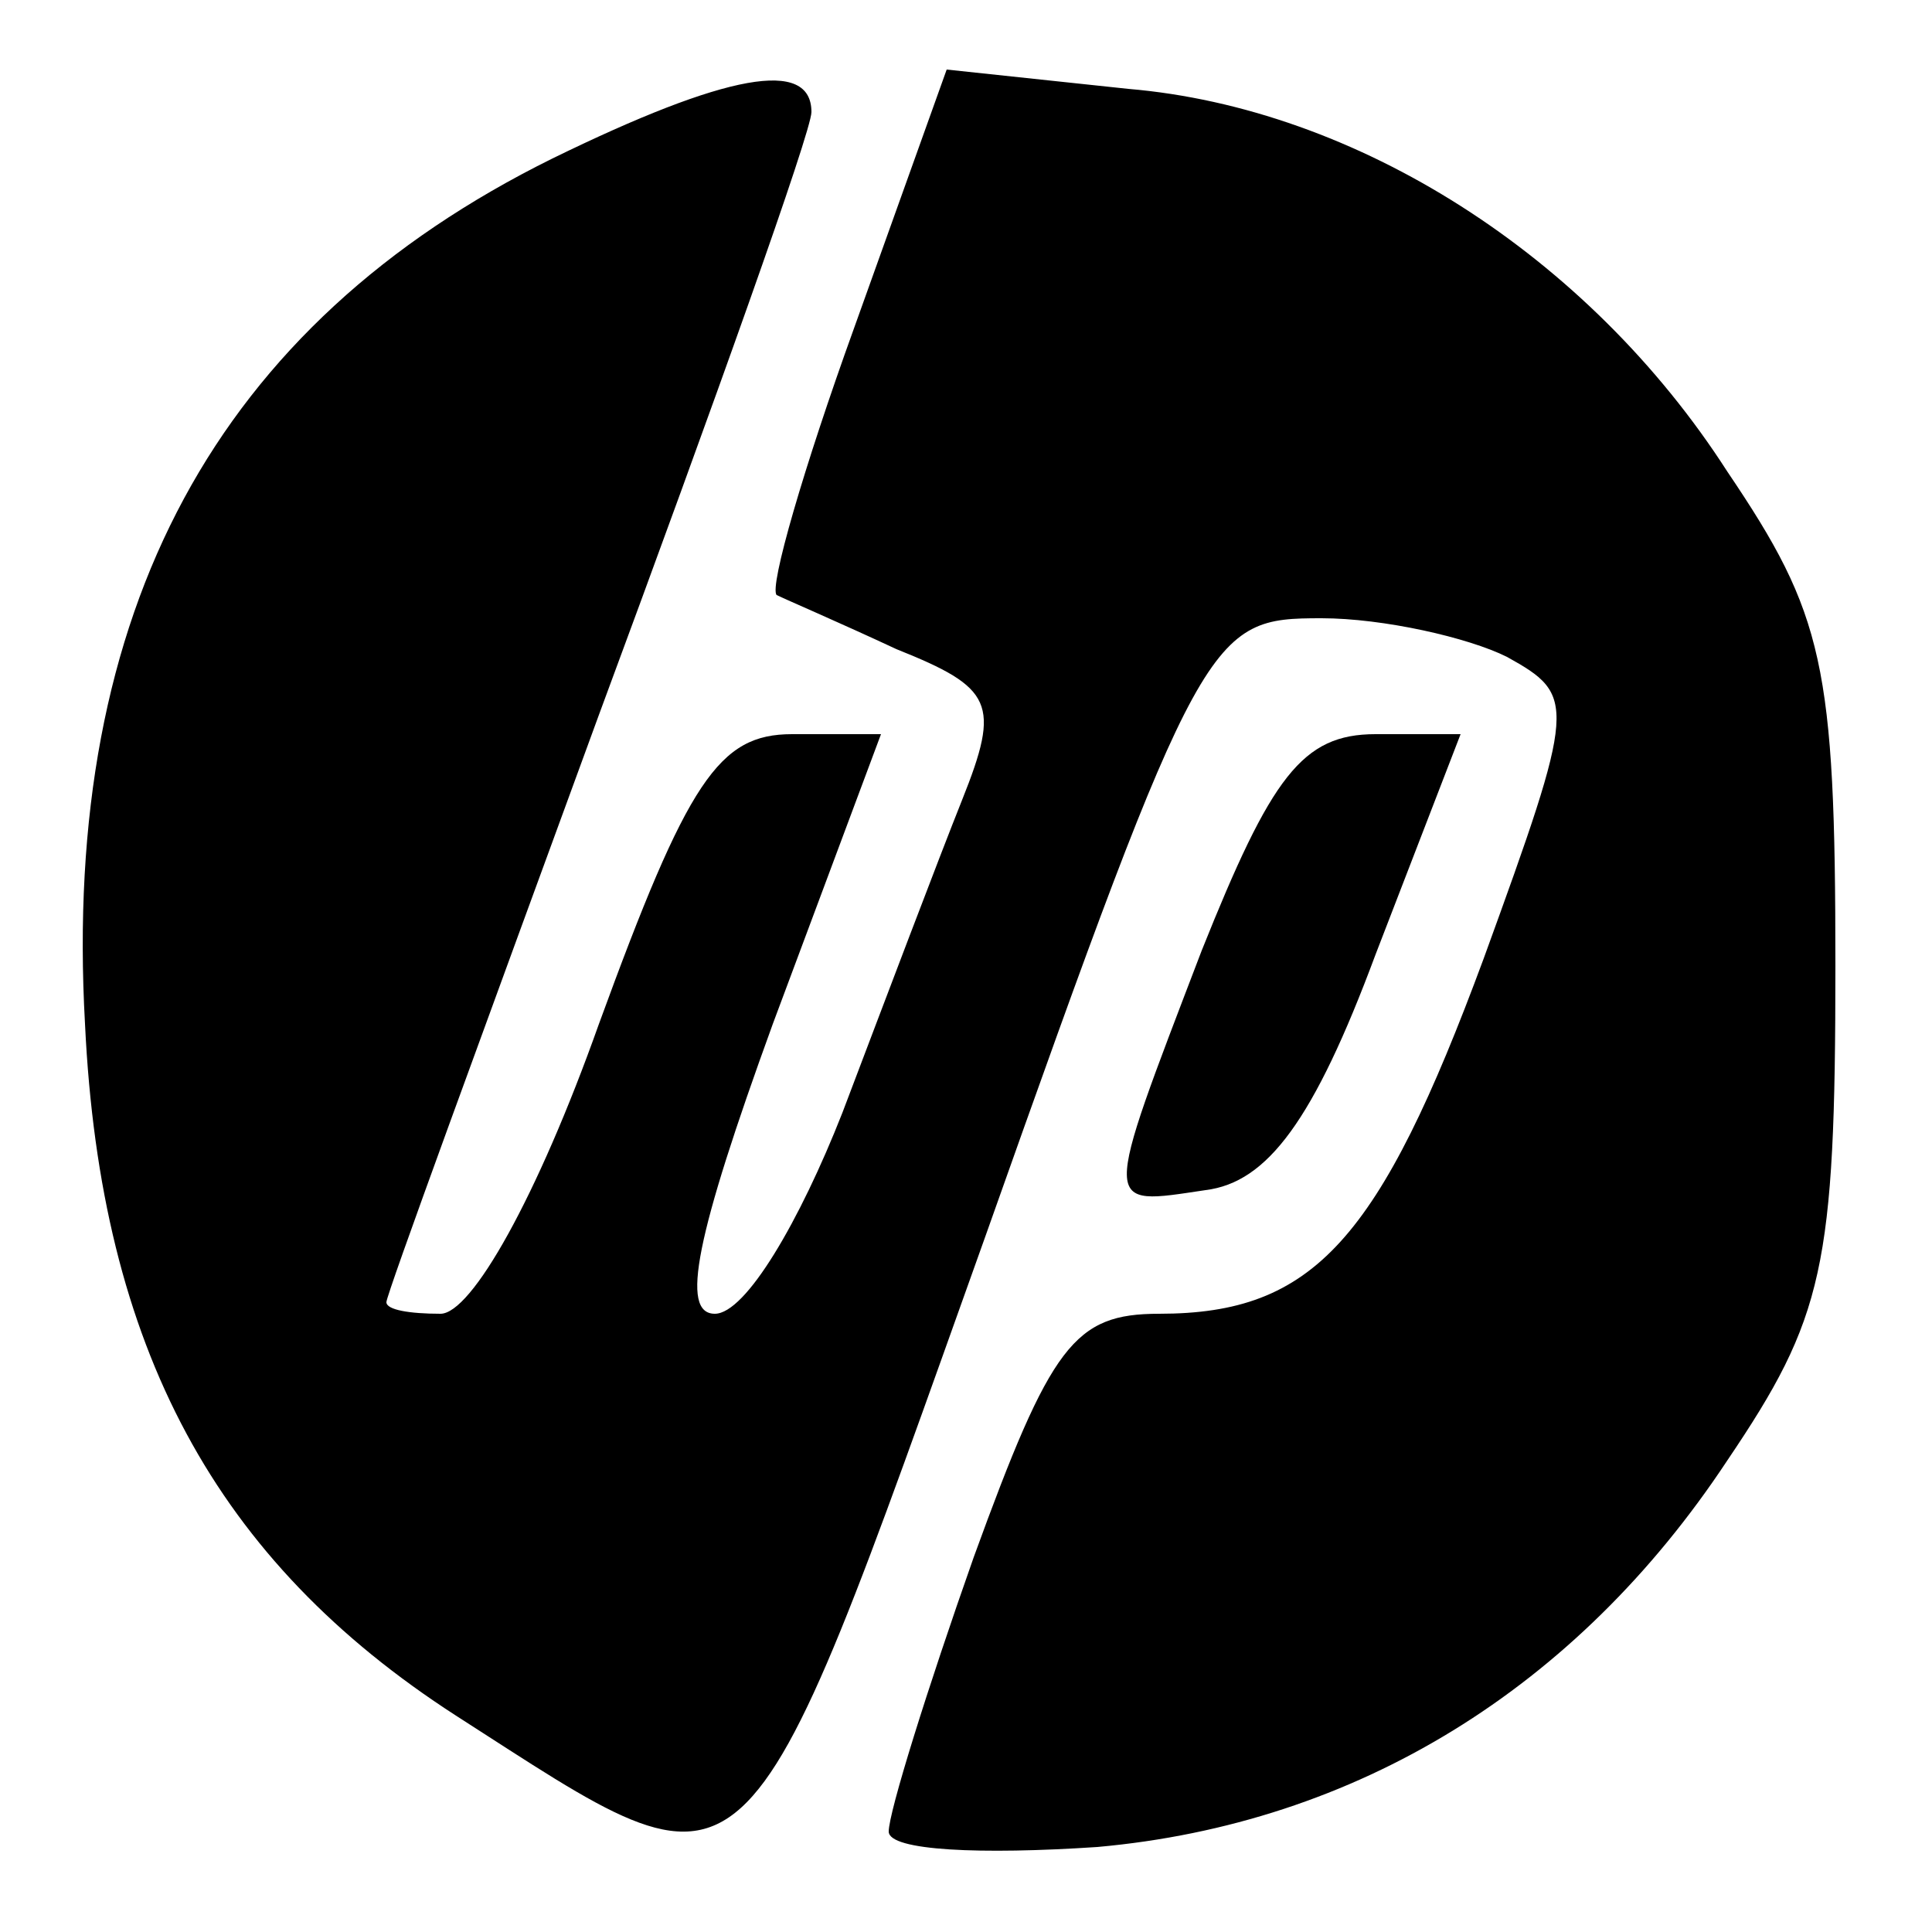 <?xml version="1.0" encoding="UTF-8" standalone="yes"?>
<svg version="1.0" xmlns="http://www.w3.org/2000/svg" width="50px" height="50px" viewBox="0 0 50 50" preserveAspectRatio="xMidYMid meet">
  <g transform="translate(0,50) scale(0.1,-0.1)" fill="#000000" stroke="none">
    <path d="M143 459 c-87 -43 -127 -117 -121 -224 4 -84 34 -139 96 -179 78 -50
73 -55 137 124 56 158 58 160 87 160 16 0 38 -5 48 -10 18 -10 18 -12 -6 -78
-27 -73 -44 -92 -84 -92 -22 0 -28 -8 -48 -63 -12 -34 -22 -66 -22 -71 0 -5
24 -6 54 -4 67 6 124 41 163 100 25 37 28 50 28 128 0 78 -3 91 -28 128 -36
56 -96 94 -155 99 l-47 5 -24 -67 c-13 -36 -22 -67 -20 -69 2 -1 16 -7 31 -14
25 -10 27 -14 17 -39 -6 -15 -20 -52 -31 -81 -11 -28 -25 -52 -33 -52 -9 0 -5
20 15 75 l28 75 -23 0 c-19 0 -27 -12 -50 -75 -16 -45 -33 -75 -41 -75 -8 0
-14 1 -14 3 0 2 25 70 55 152 30 81 55 151 55 156 0 14 -22 10 -67 -12z"/>
    <path d="M311 254 c-26 -68 -26 -66 1 -62 16 2 28 18 44 61 l22 57 -22 0 c-19
0 -27 -11 -45 -56z"/>
  </g>
</svg>